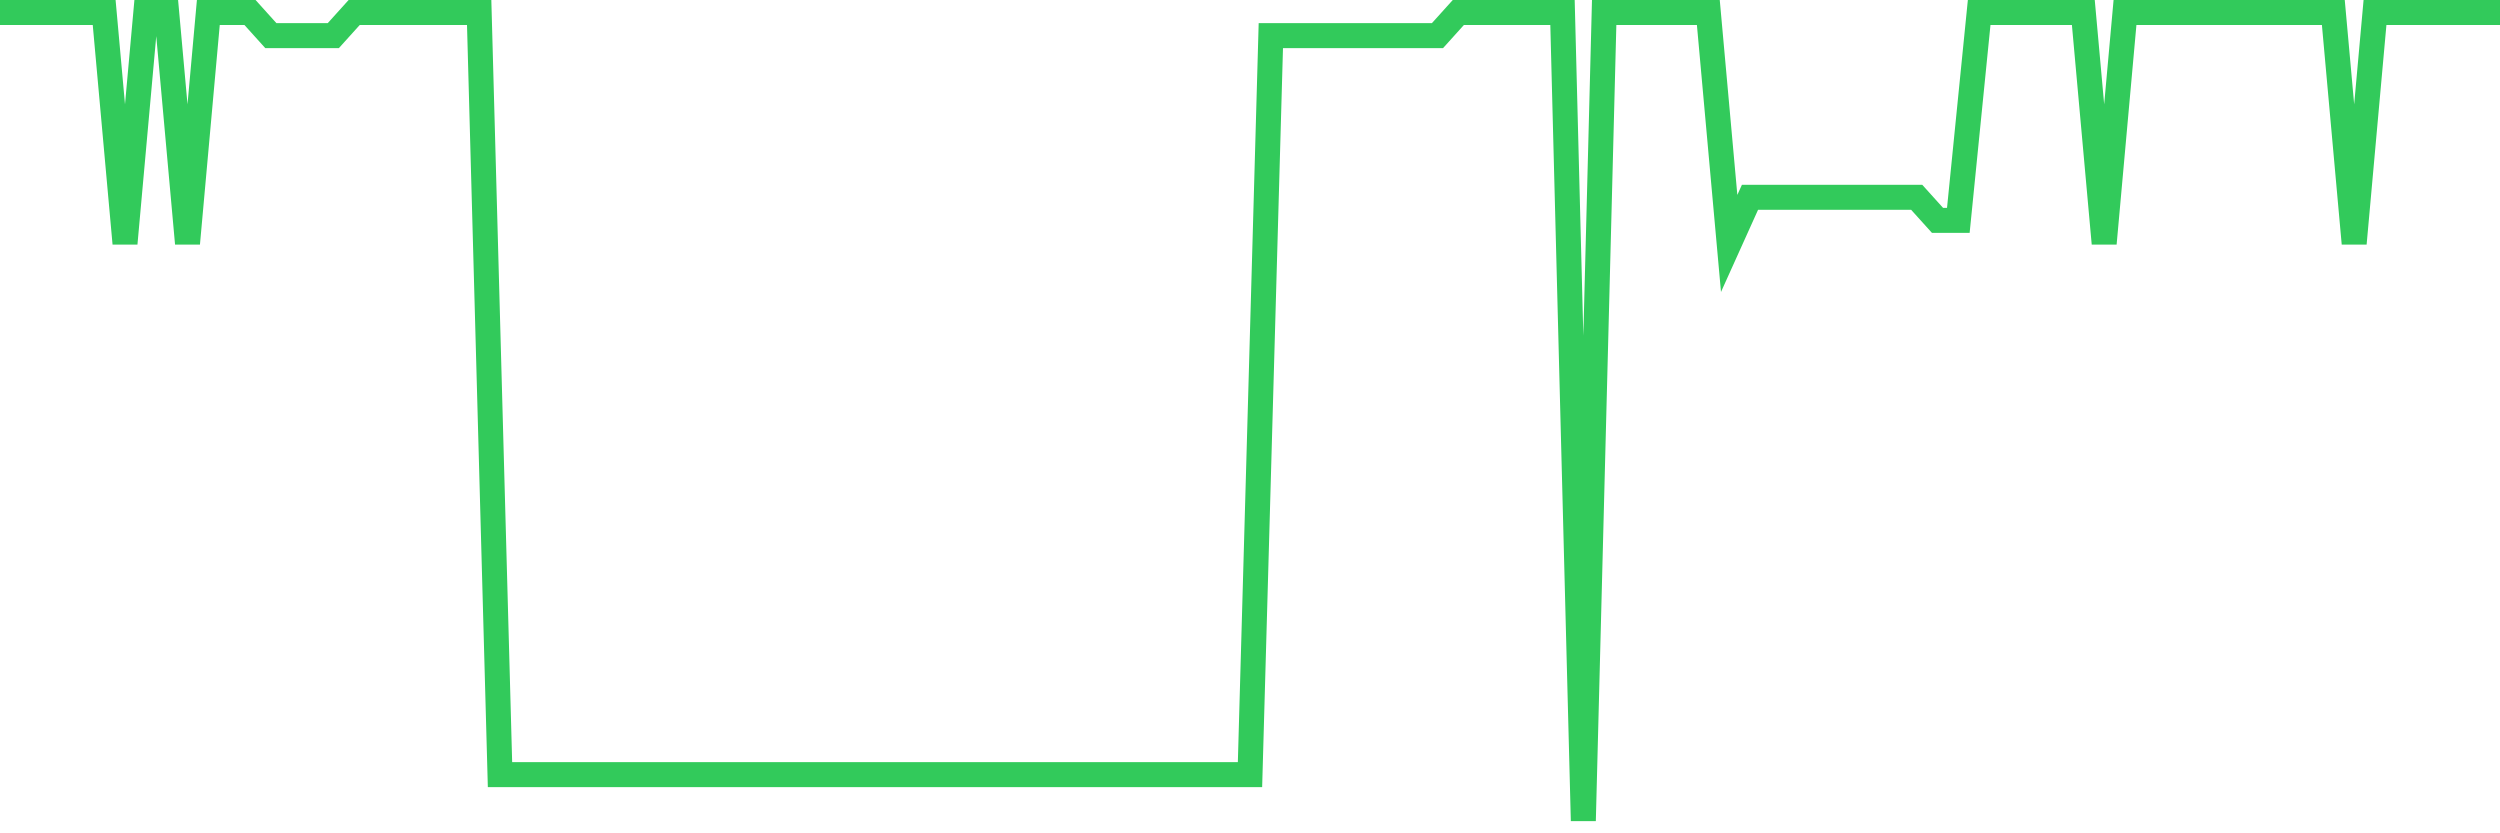 <svg
  xmlns="http://www.w3.org/2000/svg"
  xmlns:xlink="http://www.w3.org/1999/xlink"
  width="120"
  height="40"
  viewBox="0 0 120 40"
  preserveAspectRatio="none"
>
  <polyline
    points="0,0.6 1,0.6 2,0.6 3,0.6 4,0.6 5,0.6 6,11.686 7,0.6 8,0.6 9,11.686 10,0.6 11,0.6 12,0.6 13,1.709 14,1.709 15,1.709 16,1.709 17,0.6 18,0.6 19,0.6 20,0.6 21,0.6 22,0.6 23,0.6 24,37.183 25,37.183 26,37.183 27,37.183 28,37.183 29,37.183 30,37.183 31,37.183 32,37.183 33,37.183 34,37.183 35,37.183 36,37.183 37,37.183 38,37.183 39,37.183 40,37.183 41,37.183 42,37.183 43,37.183 44,37.183 45,37.183 46,37.183 47,37.183 48,37.183 49,37.183 50,37.183 51,37.183 52,37.183 53,37.183 54,37.183 55,37.183 56,37.183 57,37.183 58,37.183 59,37.183 60,37.183 61,1.709 62,1.709 63,1.709 64,1.709 65,1.709 66,1.709 67,1.709 68,1.709 69,1.709 70,0.6 71,0.6 72,0.6 73,0.6 74,0.6 75,0.6 76,39.4 77,0.6 78,0.6 79,0.6 80,0.6 81,0.6 82,0.6 83,11.686 84,9.469 85,9.469 86,9.469 87,9.469 88,9.469 89,9.469 90,9.469 91,9.469 92,9.469 93,10.577 94,10.577 95,0.6 96,0.6 97,0.6 98,0.6 99,0.6 100,0.6 101,11.686 102,0.6 103,0.6 104,0.6 105,0.6 106,0.6 107,0.6 108,0.6 109,0.6 110,0.6 111,0.6 112,0.6 113,11.686 114,0.6 115,0.6 116,0.6 117,0.6 118,0.6 119,0.6 120,0.6"
    fill="none"
    stroke="#32ca5b"
    stroke-width="1.2"
  >
  </polyline>
</svg>